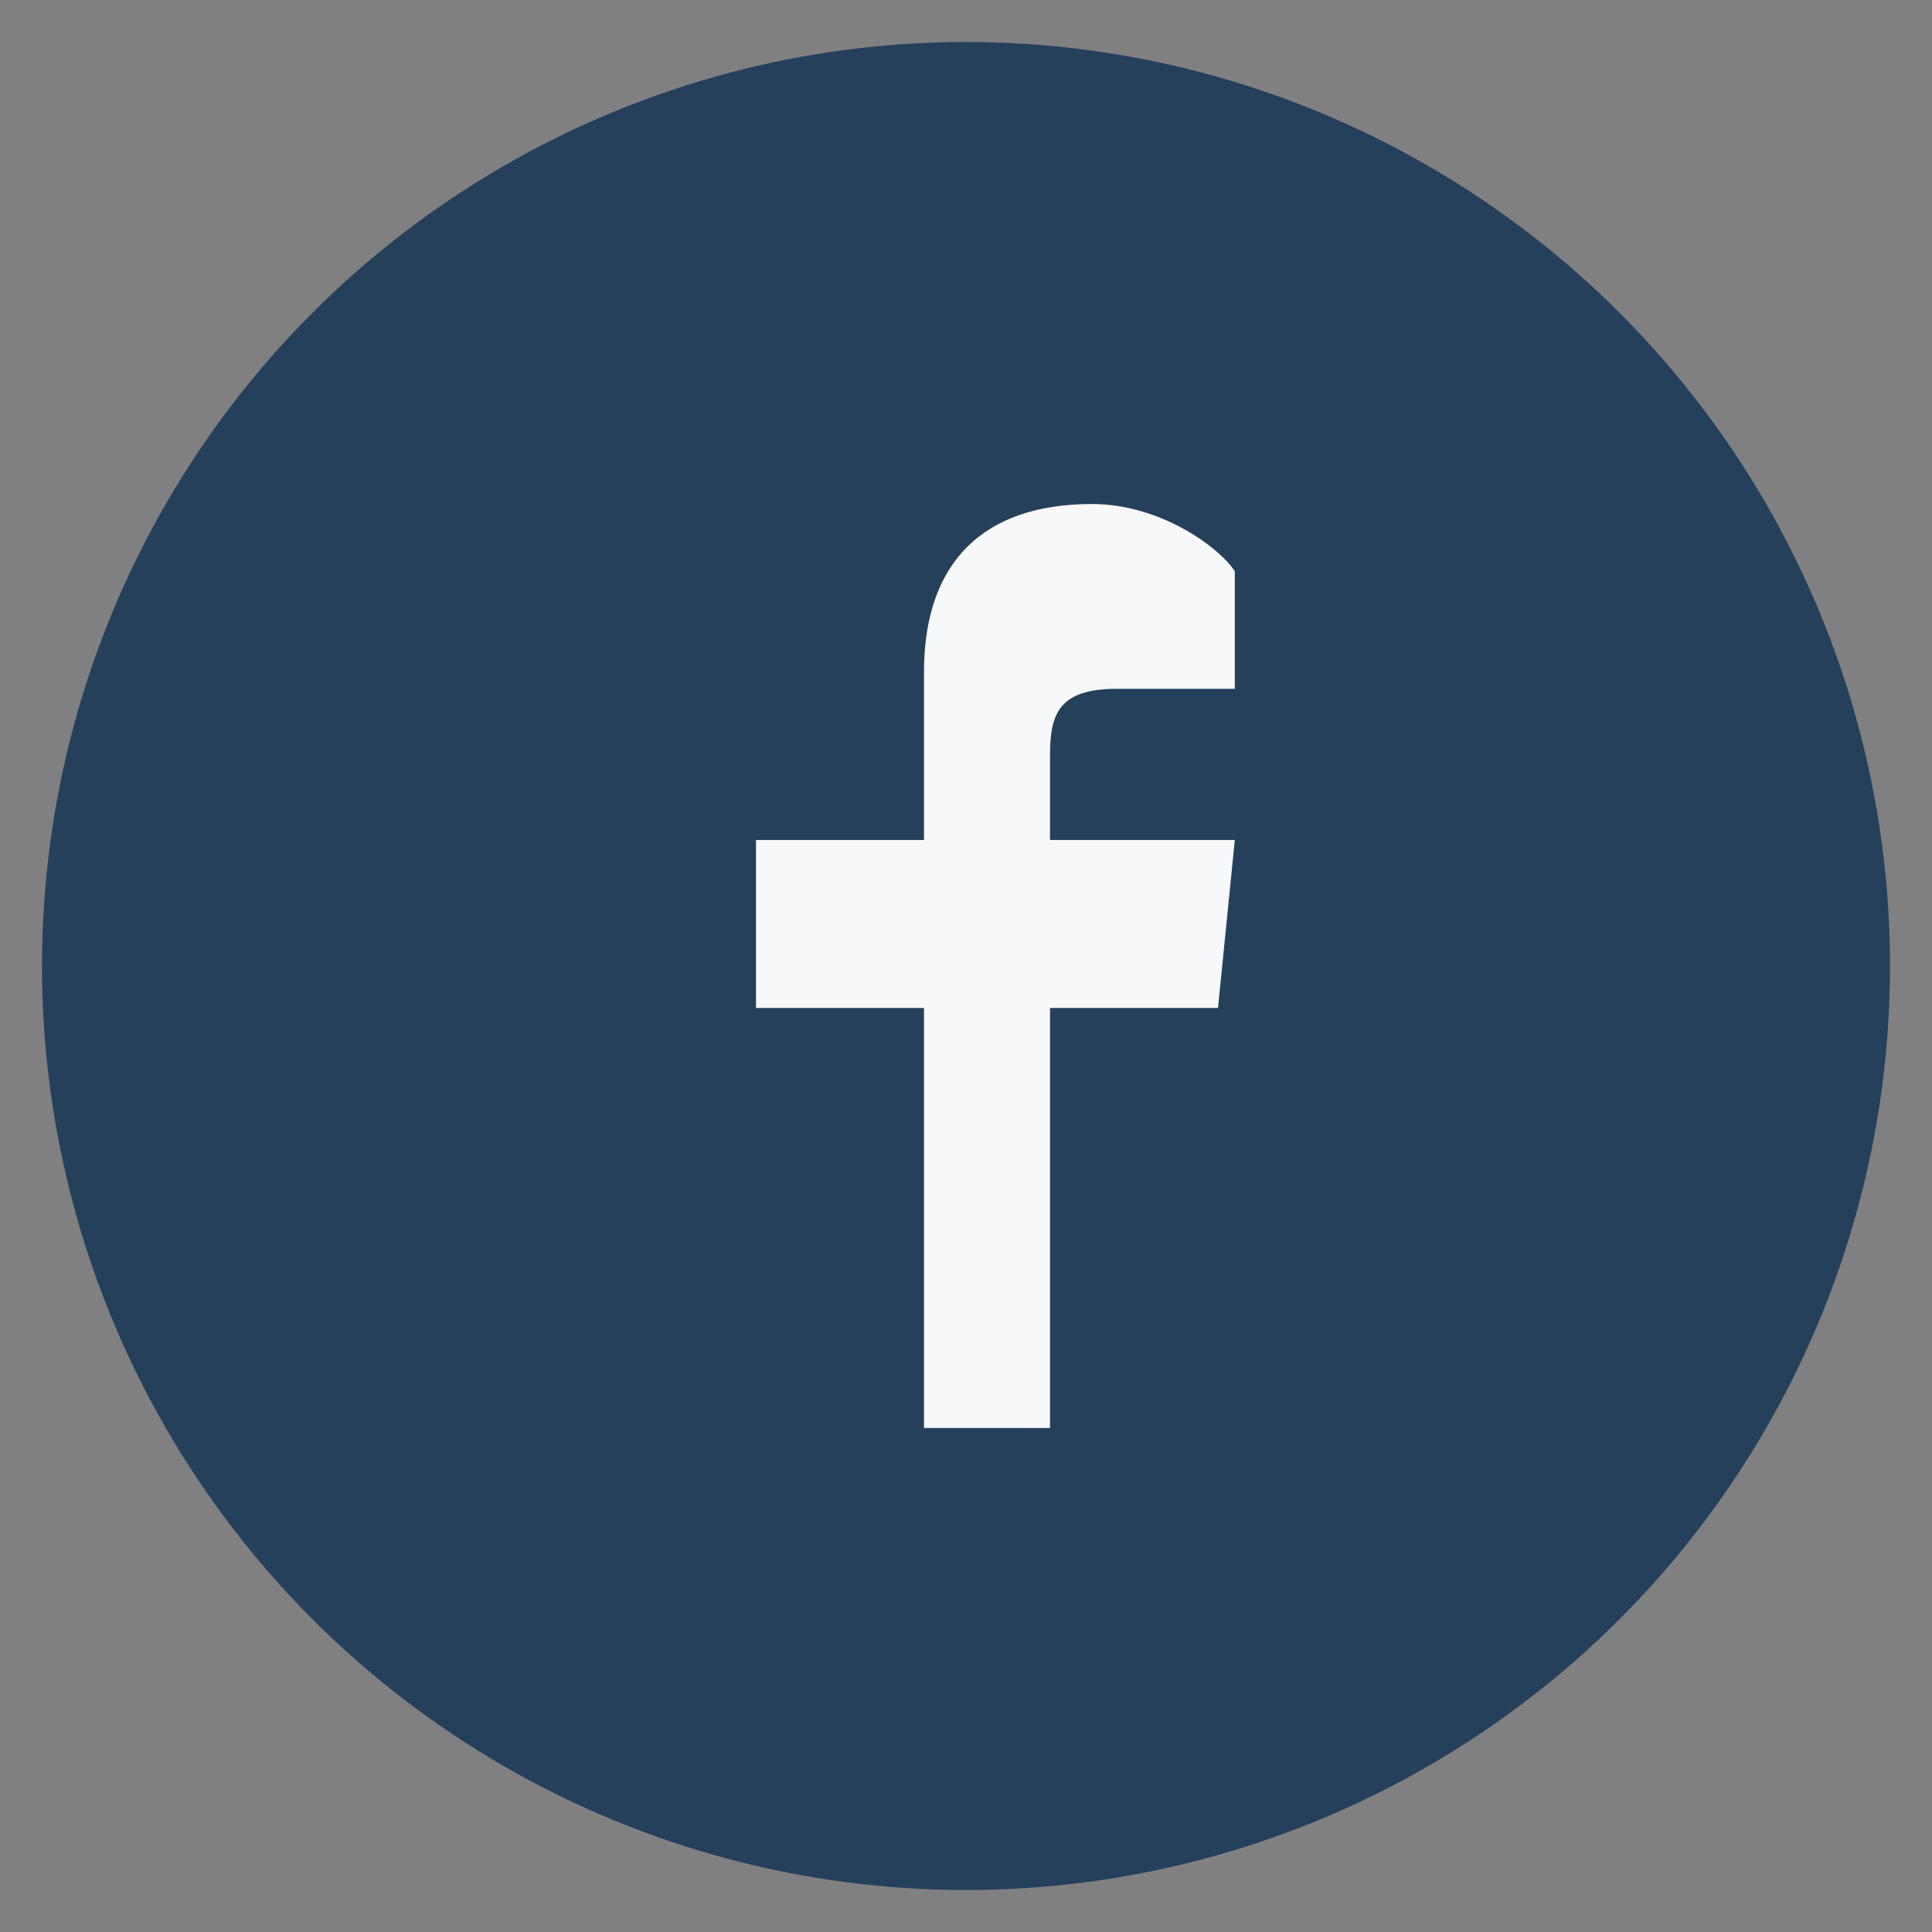 <?xml version="1.0" encoding="UTF-8"?>
<svg xmlns="http://www.w3.org/2000/svg" width="23" height="23" viewBox="0 0 23 23"><rect x="0" y="0" width="23" height="23" fill="#808080" stroke="none"/><circle cx="11.5" cy="11.5" r="11" fill="#25405B"/><path d="M12.5 17v-5h2l.2-2h-2.2v-1c0-.5.1-.8.8-.8h1.4V6.8C14.5 6.5 13.8 6 13 6c-1.3 0-2 .7-2 2v2H9v2h2v5h1.5z" fill="#F7F8F9"/></svg>